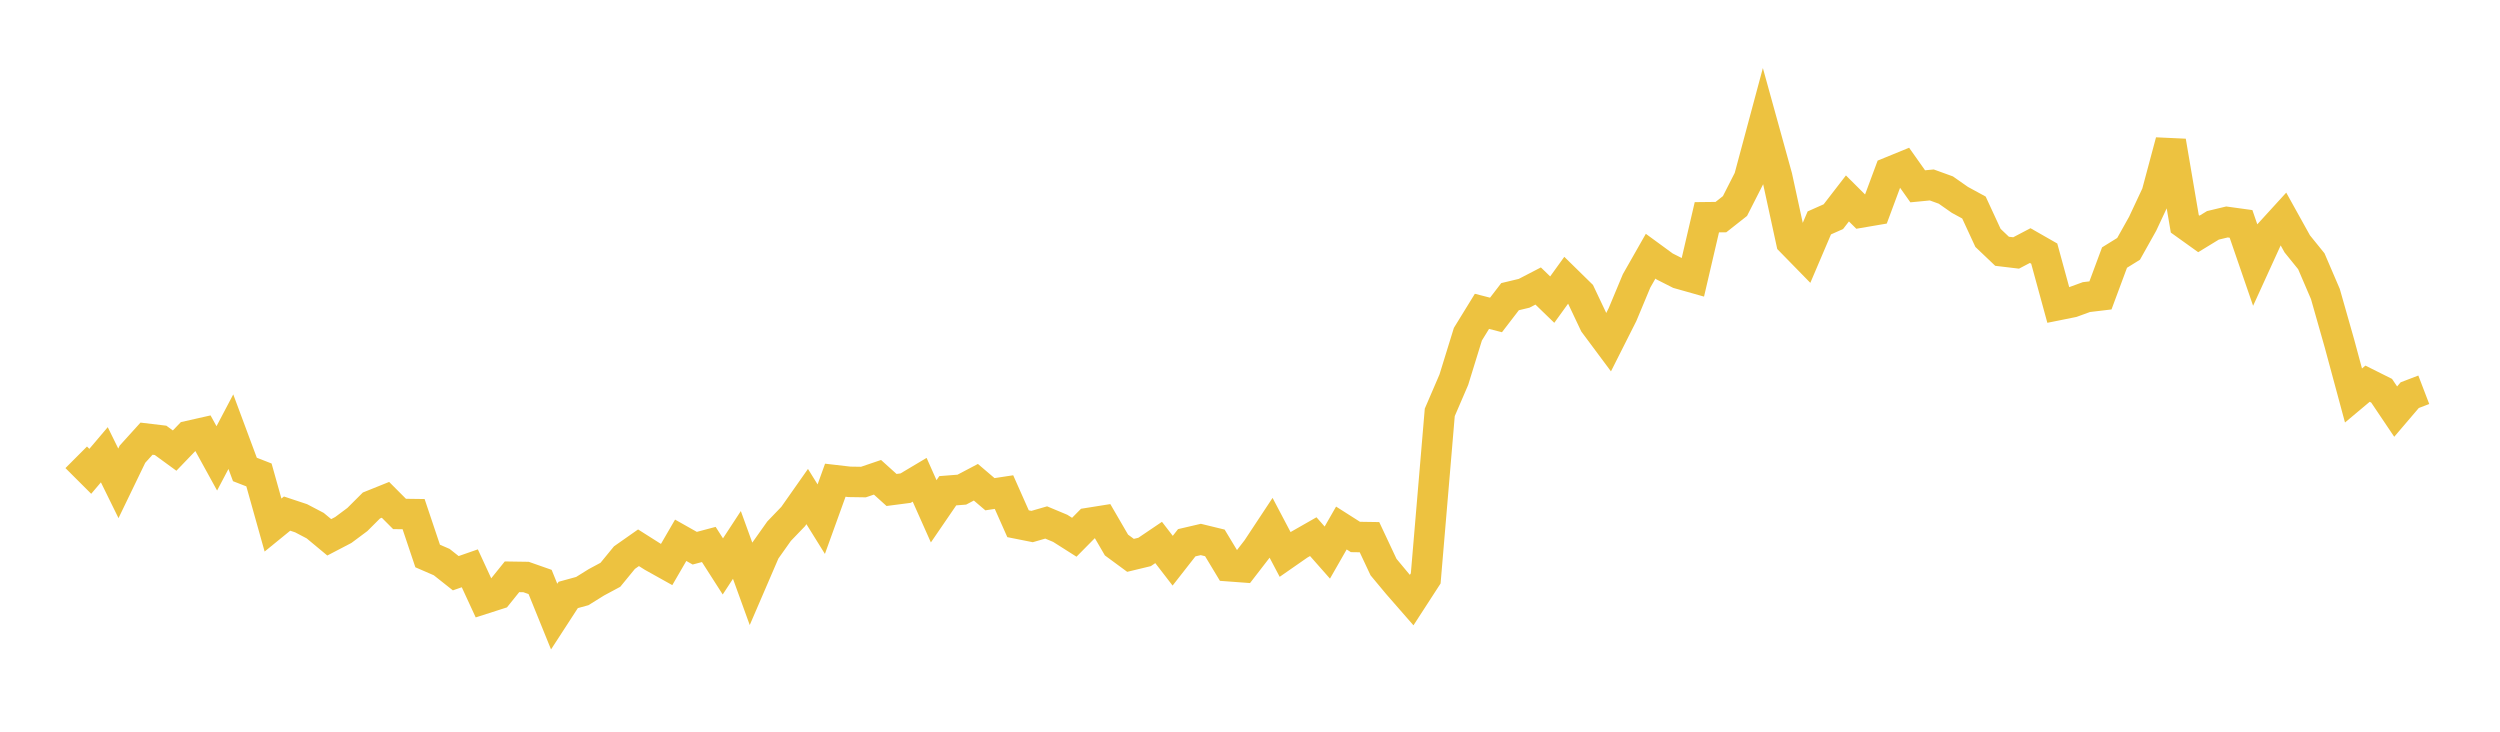 <svg width="164" height="48" xmlns="http://www.w3.org/2000/svg" xmlns:xlink="http://www.w3.org/1999/xlink"><path fill="none" stroke="rgb(237,194,64)" stroke-width="2" d="M5,29.999L5.922,30.919L6.844,29.832L7.766,31.707L8.689,29.796L9.611,28.777L10.533,28.887L11.455,29.559L12.377,28.6L13.299,28.392L14.222,30.07L15.144,28.318L16.066,30.797L16.988,31.156L17.91,34.443L18.832,33.692L19.754,33.998L20.677,34.482L21.599,35.248L22.521,34.767L23.443,34.08L24.365,33.16L25.287,32.789L26.21,33.715L27.132,33.727L28.054,36.473L28.976,36.873L29.898,37.603L30.82,37.281L31.743,39.28L32.665,38.984L33.587,37.838L34.509,37.852L35.431,38.176L36.353,40.449L37.275,39.028L38.198,38.775L39.12,38.201L40.042,37.706L40.964,36.58L41.886,35.933L42.808,36.517L43.731,37.032L44.653,35.442L45.575,35.962L46.497,35.717L47.419,37.157L48.341,35.747L49.263,38.29L50.186,36.147L51.108,34.845L52.03,33.886L52.952,32.574L53.874,34.057L54.796,31.502L55.719,31.609L56.641,31.623L57.563,31.31L58.485,32.142L59.407,32.022L60.329,31.473L61.251,33.542L62.174,32.193L63.096,32.121L64.018,31.635L64.94,32.421L65.862,32.281L66.784,34.357L67.707,34.541L68.629,34.274L69.551,34.659L70.473,35.244L71.395,34.311L72.317,34.164L73.24,35.753L74.162,36.431L75.084,36.209L76.006,35.586L76.928,36.783L77.85,35.604L78.772,35.389L79.695,35.614L80.617,37.144L81.539,37.212L82.461,36.018L83.383,34.623L84.305,36.373L85.228,35.731L86.15,35.205L87.072,36.249L87.994,34.638L88.916,35.225L89.838,35.239L90.76,37.201L91.683,38.31L92.605,39.366L93.527,37.943L94.449,27.051L95.371,24.909L96.293,21.924L97.216,20.424L98.138,20.661L99.06,19.461L99.982,19.24L100.904,18.762L101.826,19.655L102.749,18.376L103.671,19.28L104.593,21.227L105.515,22.466L106.437,20.637L107.359,18.428L108.281,16.807L109.204,17.482L110.126,17.949L111.048,18.21L111.97,14.252L112.892,14.242L113.814,13.516L114.737,11.702L115.659,8.267L116.581,11.599L117.503,15.842L118.425,16.785L119.347,14.623L120.269,14.213L121.192,13.017L122.114,13.934L123.036,13.777L123.958,11.295L124.88,10.918L125.802,12.222L126.725,12.133L127.647,12.467L128.569,13.112L129.491,13.614L130.413,15.607L131.335,16.484L132.257,16.594L133.18,16.11L134.102,16.637L135.024,20.011L135.946,19.825L136.868,19.489L137.79,19.379L138.713,16.896L139.635,16.325L140.557,14.679L141.479,12.711L142.401,9.266L143.323,14.684L144.246,15.345L145.168,14.782L146.09,14.561L147.012,14.688L147.934,17.367L148.856,15.347L149.778,14.337L150.701,15.999L151.623,17.139L152.545,19.287L153.467,22.528L154.389,25.944L155.311,25.171L156.234,25.632L157.156,27.002L158.078,25.922L159,25.569"></path></svg>